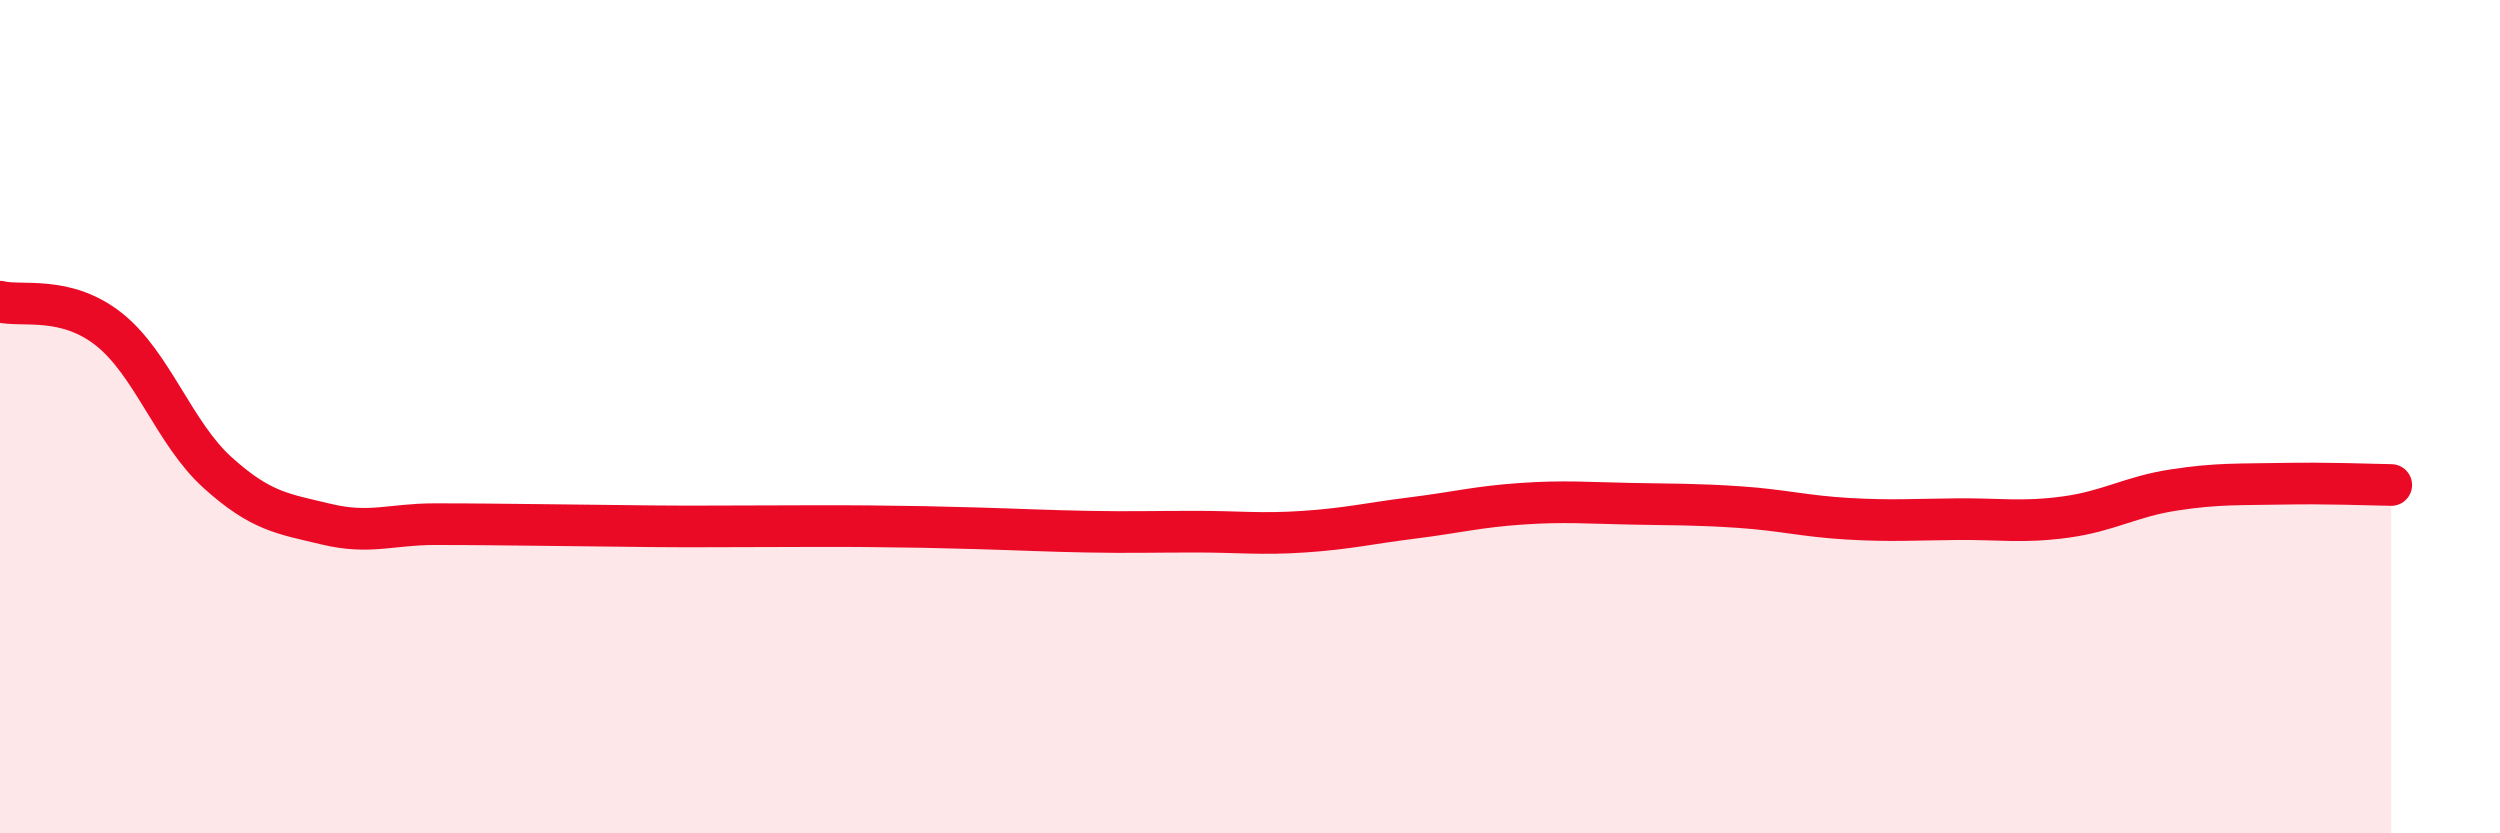 
    <svg width="60" height="20" viewBox="0 0 60 20" xmlns="http://www.w3.org/2000/svg">
      <path
        d="M 0,7.24 C 0.52,7.37 1.57,7.08 2.61,7.9 C 3.65,8.72 4.18,10.4 5.22,11.34 C 6.26,12.28 6.79,12.33 7.83,12.58 C 8.87,12.83 9.39,12.58 10.43,12.58 C 11.47,12.58 12,12.59 13.04,12.6 C 14.08,12.61 14.61,12.62 15.65,12.63 C 16.69,12.64 17.22,12.63 18.26,12.63 C 19.3,12.63 19.83,12.62 20.87,12.63 C 21.91,12.64 22.44,12.65 23.48,12.68 C 24.52,12.71 25.05,12.74 26.09,12.76 C 27.13,12.78 27.66,12.76 28.7,12.76 C 29.74,12.76 30.26,12.83 31.3,12.76 C 32.34,12.69 32.87,12.56 33.91,12.43 C 34.95,12.3 35.48,12.16 36.52,12.09 C 37.56,12.02 38.09,12.07 39.13,12.09 C 40.17,12.11 40.7,12.1 41.74,12.17 C 42.78,12.24 43.31,12.39 44.35,12.45 C 45.39,12.51 45.92,12.47 46.96,12.46 C 48,12.45 48.53,12.55 49.57,12.41 C 50.61,12.27 51.13,11.92 52.17,11.76 C 53.21,11.6 53.74,11.63 54.78,11.61 C 55.82,11.59 56.87,11.63 57.39,11.64L57.39 20L0 20Z"
        fill="#EB0A25"
        opacity="0.1"
        stroke-linecap="round"
        stroke-linejoin="round"
      />
      <path
        d="M 0,7.24 C 0.52,7.37 1.57,7.08 2.61,7.9 C 3.65,8.72 4.18,10.4 5.22,11.34 C 6.26,12.28 6.79,12.33 7.83,12.58 C 8.87,12.83 9.39,12.58 10.43,12.58 C 11.47,12.58 12,12.59 13.04,12.6 C 14.08,12.61 14.61,12.62 15.65,12.63 C 16.69,12.64 17.22,12.63 18.26,12.63 C 19.3,12.63 19.83,12.62 20.87,12.63 C 21.91,12.64 22.44,12.65 23.48,12.68 C 24.52,12.71 25.05,12.74 26.09,12.76 C 27.13,12.78 27.66,12.76 28.7,12.76 C 29.74,12.76 30.26,12.83 31.3,12.76 C 32.34,12.69 32.87,12.56 33.91,12.43 C 34.95,12.3 35.48,12.16 36.52,12.09 C 37.56,12.02 38.09,12.07 39.13,12.09 C 40.17,12.11 40.7,12.1 41.74,12.17 C 42.78,12.24 43.31,12.39 44.35,12.45 C 45.39,12.51 45.92,12.47 46.96,12.46 C 48,12.45 48.53,12.55 49.57,12.41 C 50.61,12.27 51.13,11.92 52.17,11.76 C 53.21,11.6 53.74,11.63 54.78,11.61 C 55.82,11.59 56.87,11.63 57.39,11.64"
        stroke="#EB0A25"
        stroke-width="1"
        fill="none"
        stroke-linecap="round"
        stroke-linejoin="round"
      />
    </svg>
  